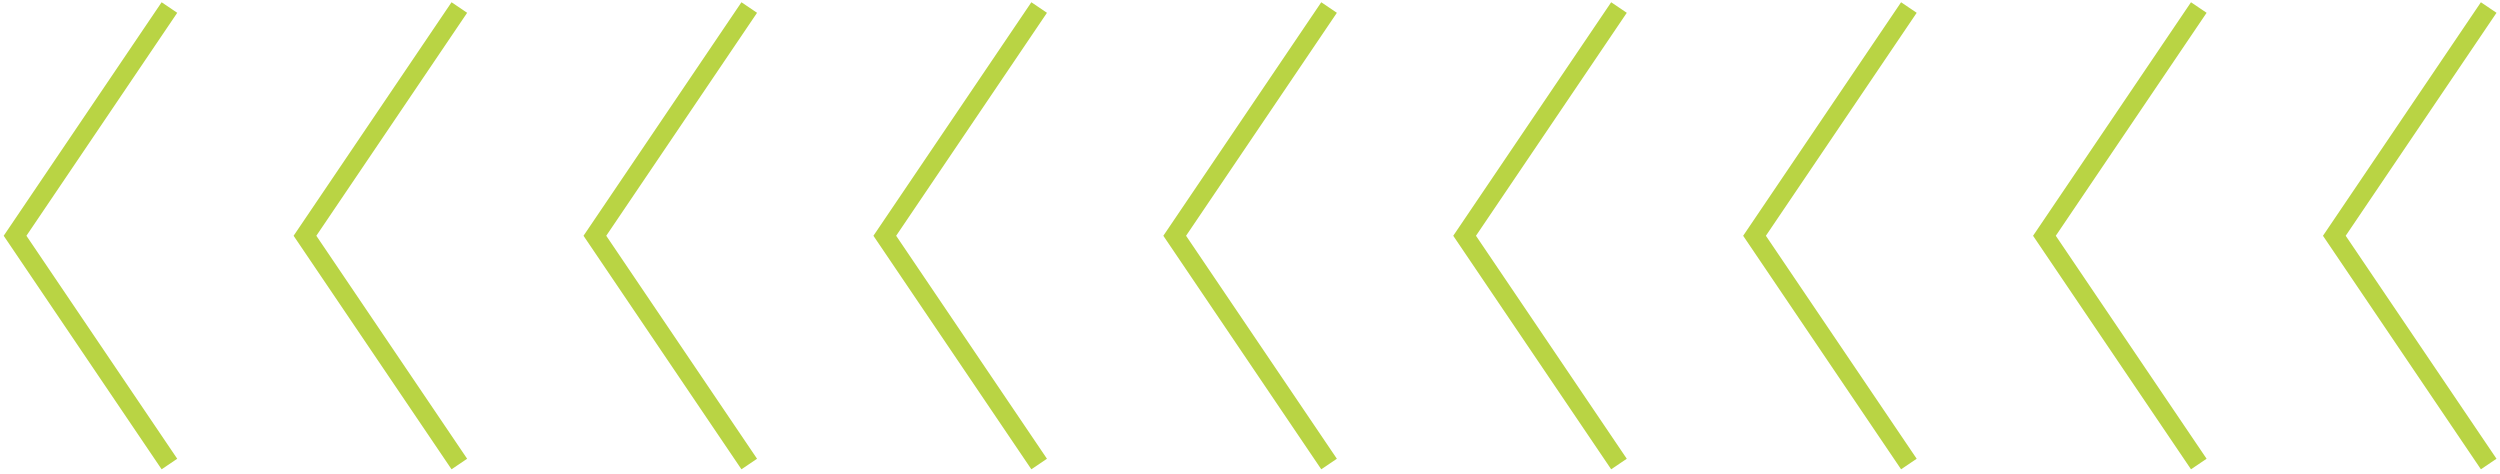<svg width="332" height="63" viewBox="0 0 332 63" fill="none" xmlns="http://www.w3.org/2000/svg">
<path d="M330.5 61.622L310 31.31L330.5 1" stroke="#B9D444" stroke-width="2.5"/>
<path d="M292 61.622L271.5 31.31L292 1" stroke="#B9D444" stroke-width="2.5"/>
<path d="M253.5 61.622L233 31.31L253.5 1" stroke="#B9D444" stroke-width="2.5"/>
<path d="M215 61.622L194.5 31.31L215 1" stroke="#B9D444" stroke-width="2.5"/>
<path d="M176.5 61.622L156 31.31L176.5 1" stroke="#B9D444" stroke-width="2.5"/>
<path d="M138 61.622L117.5 31.31L138 1" stroke="#B9D444" stroke-width="2.5"/>
<path d="M99.5 61.622L79 31.31L99.5 1" stroke="#B9D444" stroke-width="2.5"/>
<path d="M61 61.622L40.5 31.31L61 1" stroke="#B9D444" stroke-width="2.5"/>
<path d="M22.5 61.622L2 31.31L22.5 1" stroke="#B9D444" stroke-width="2.5"/>
</svg>
